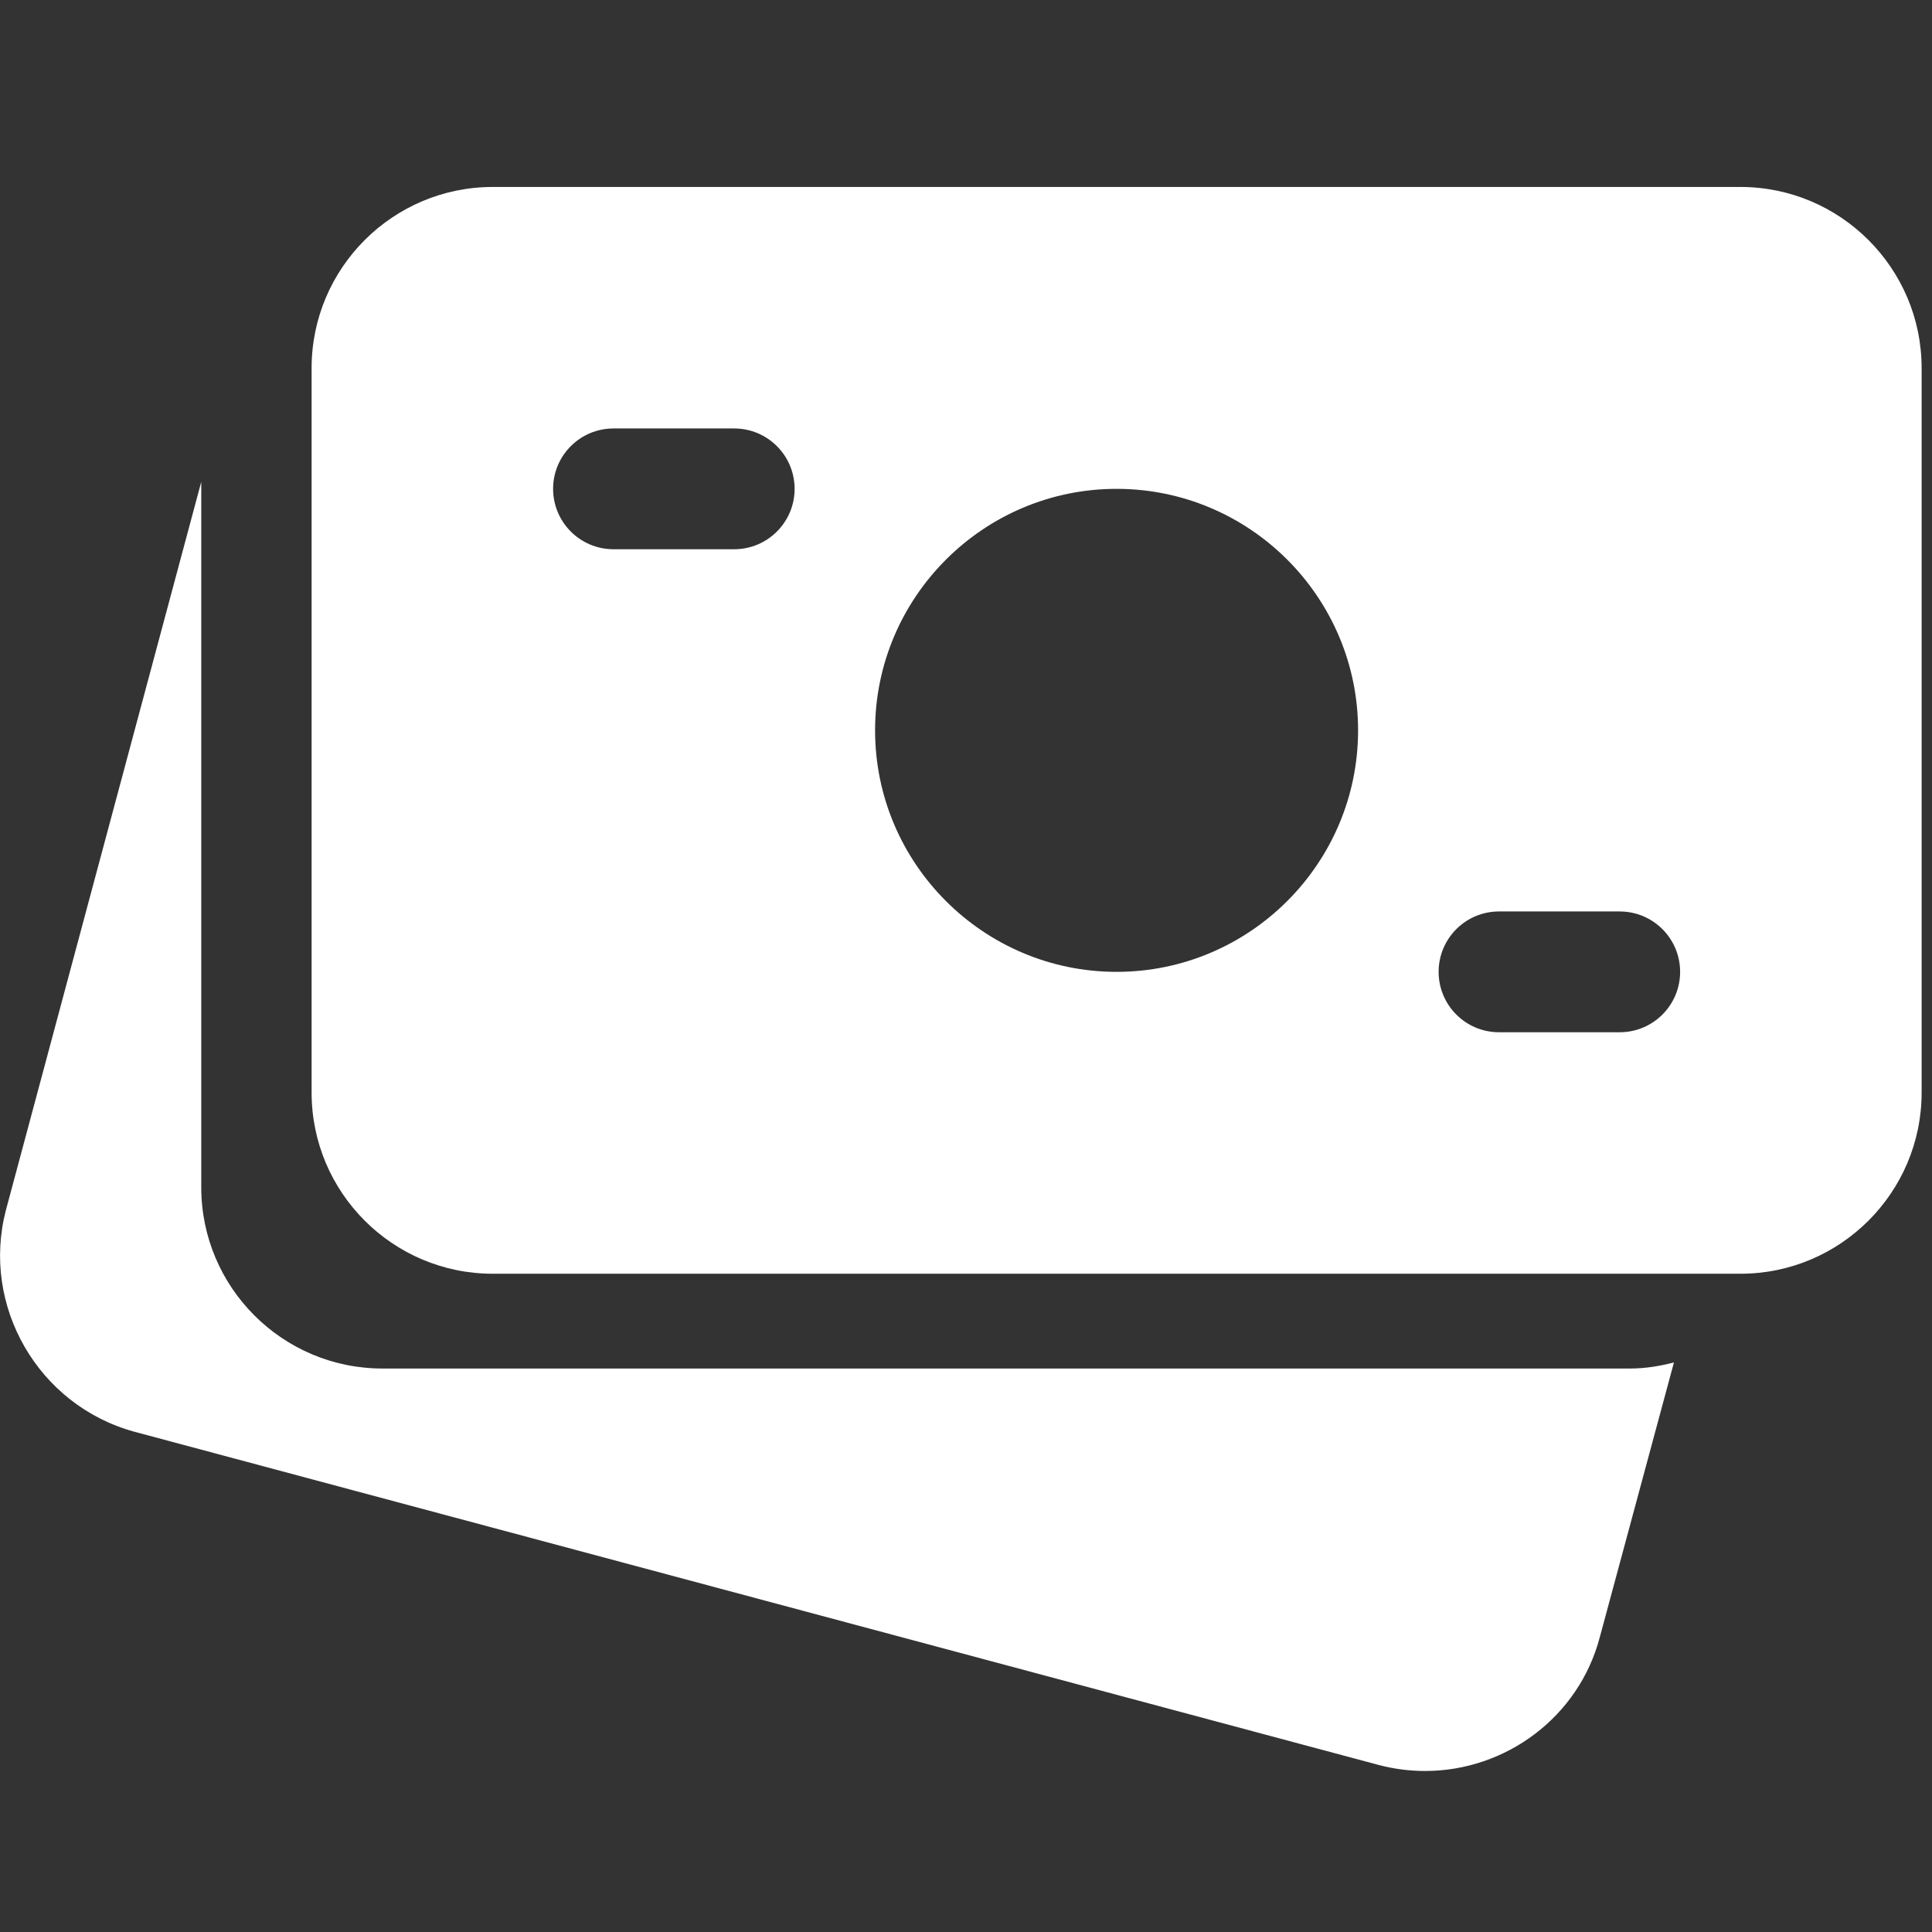 <svg width="35" height="35" viewBox="0 0 35 35" fill="none" xmlns="http://www.w3.org/2000/svg">
<rect x="0" y="0" width="35" height="35" fill="#333333" stroke="none"/>
<path d="M31.53 3.387H8.926C7.116 3.387 5.645 4.859 5.645 6.668V19.794C5.645 21.603 7.116 23.075 8.926 23.075H31.53C33.34 23.075 34.812 21.603 34.812 19.794V6.668C34.812 4.859 33.34 3.387 31.53 3.387ZM13.301 9.95H11.114C10.51 9.95 10.02 9.46 10.02 8.856C10.02 8.252 10.51 7.762 11.114 7.762H13.301C13.905 7.762 14.395 8.252 14.395 8.856C14.395 9.46 13.905 9.95 13.301 9.95ZM20.228 17.606C17.816 17.606 15.853 15.643 15.853 13.231C15.853 10.819 17.816 8.856 20.228 8.856C22.64 8.856 24.603 10.819 24.603 13.231C24.603 15.643 22.64 17.606 20.228 17.606ZM29.343 18.7H27.155C26.552 18.7 26.062 18.21 26.062 17.606C26.062 17.002 26.552 16.512 27.155 16.512H29.343C29.947 16.512 30.437 17.002 30.437 17.606C30.437 18.21 29.947 18.7 29.343 18.7Z" fill="white"/>
<path d="M29.531 24.792H6.927C5.117 24.792 3.646 23.32 3.646 21.51V8.729L0.108 21.919C-0.347 23.655 0.69 25.457 2.43 25.936L24.98 31.975C25.26 32.048 25.541 32.083 25.817 32.083C27.271 32.083 28.601 31.113 28.983 29.655L30.325 24.682C30.07 24.748 29.807 24.792 29.531 24.792Z" fill="white"/>
</svg>
